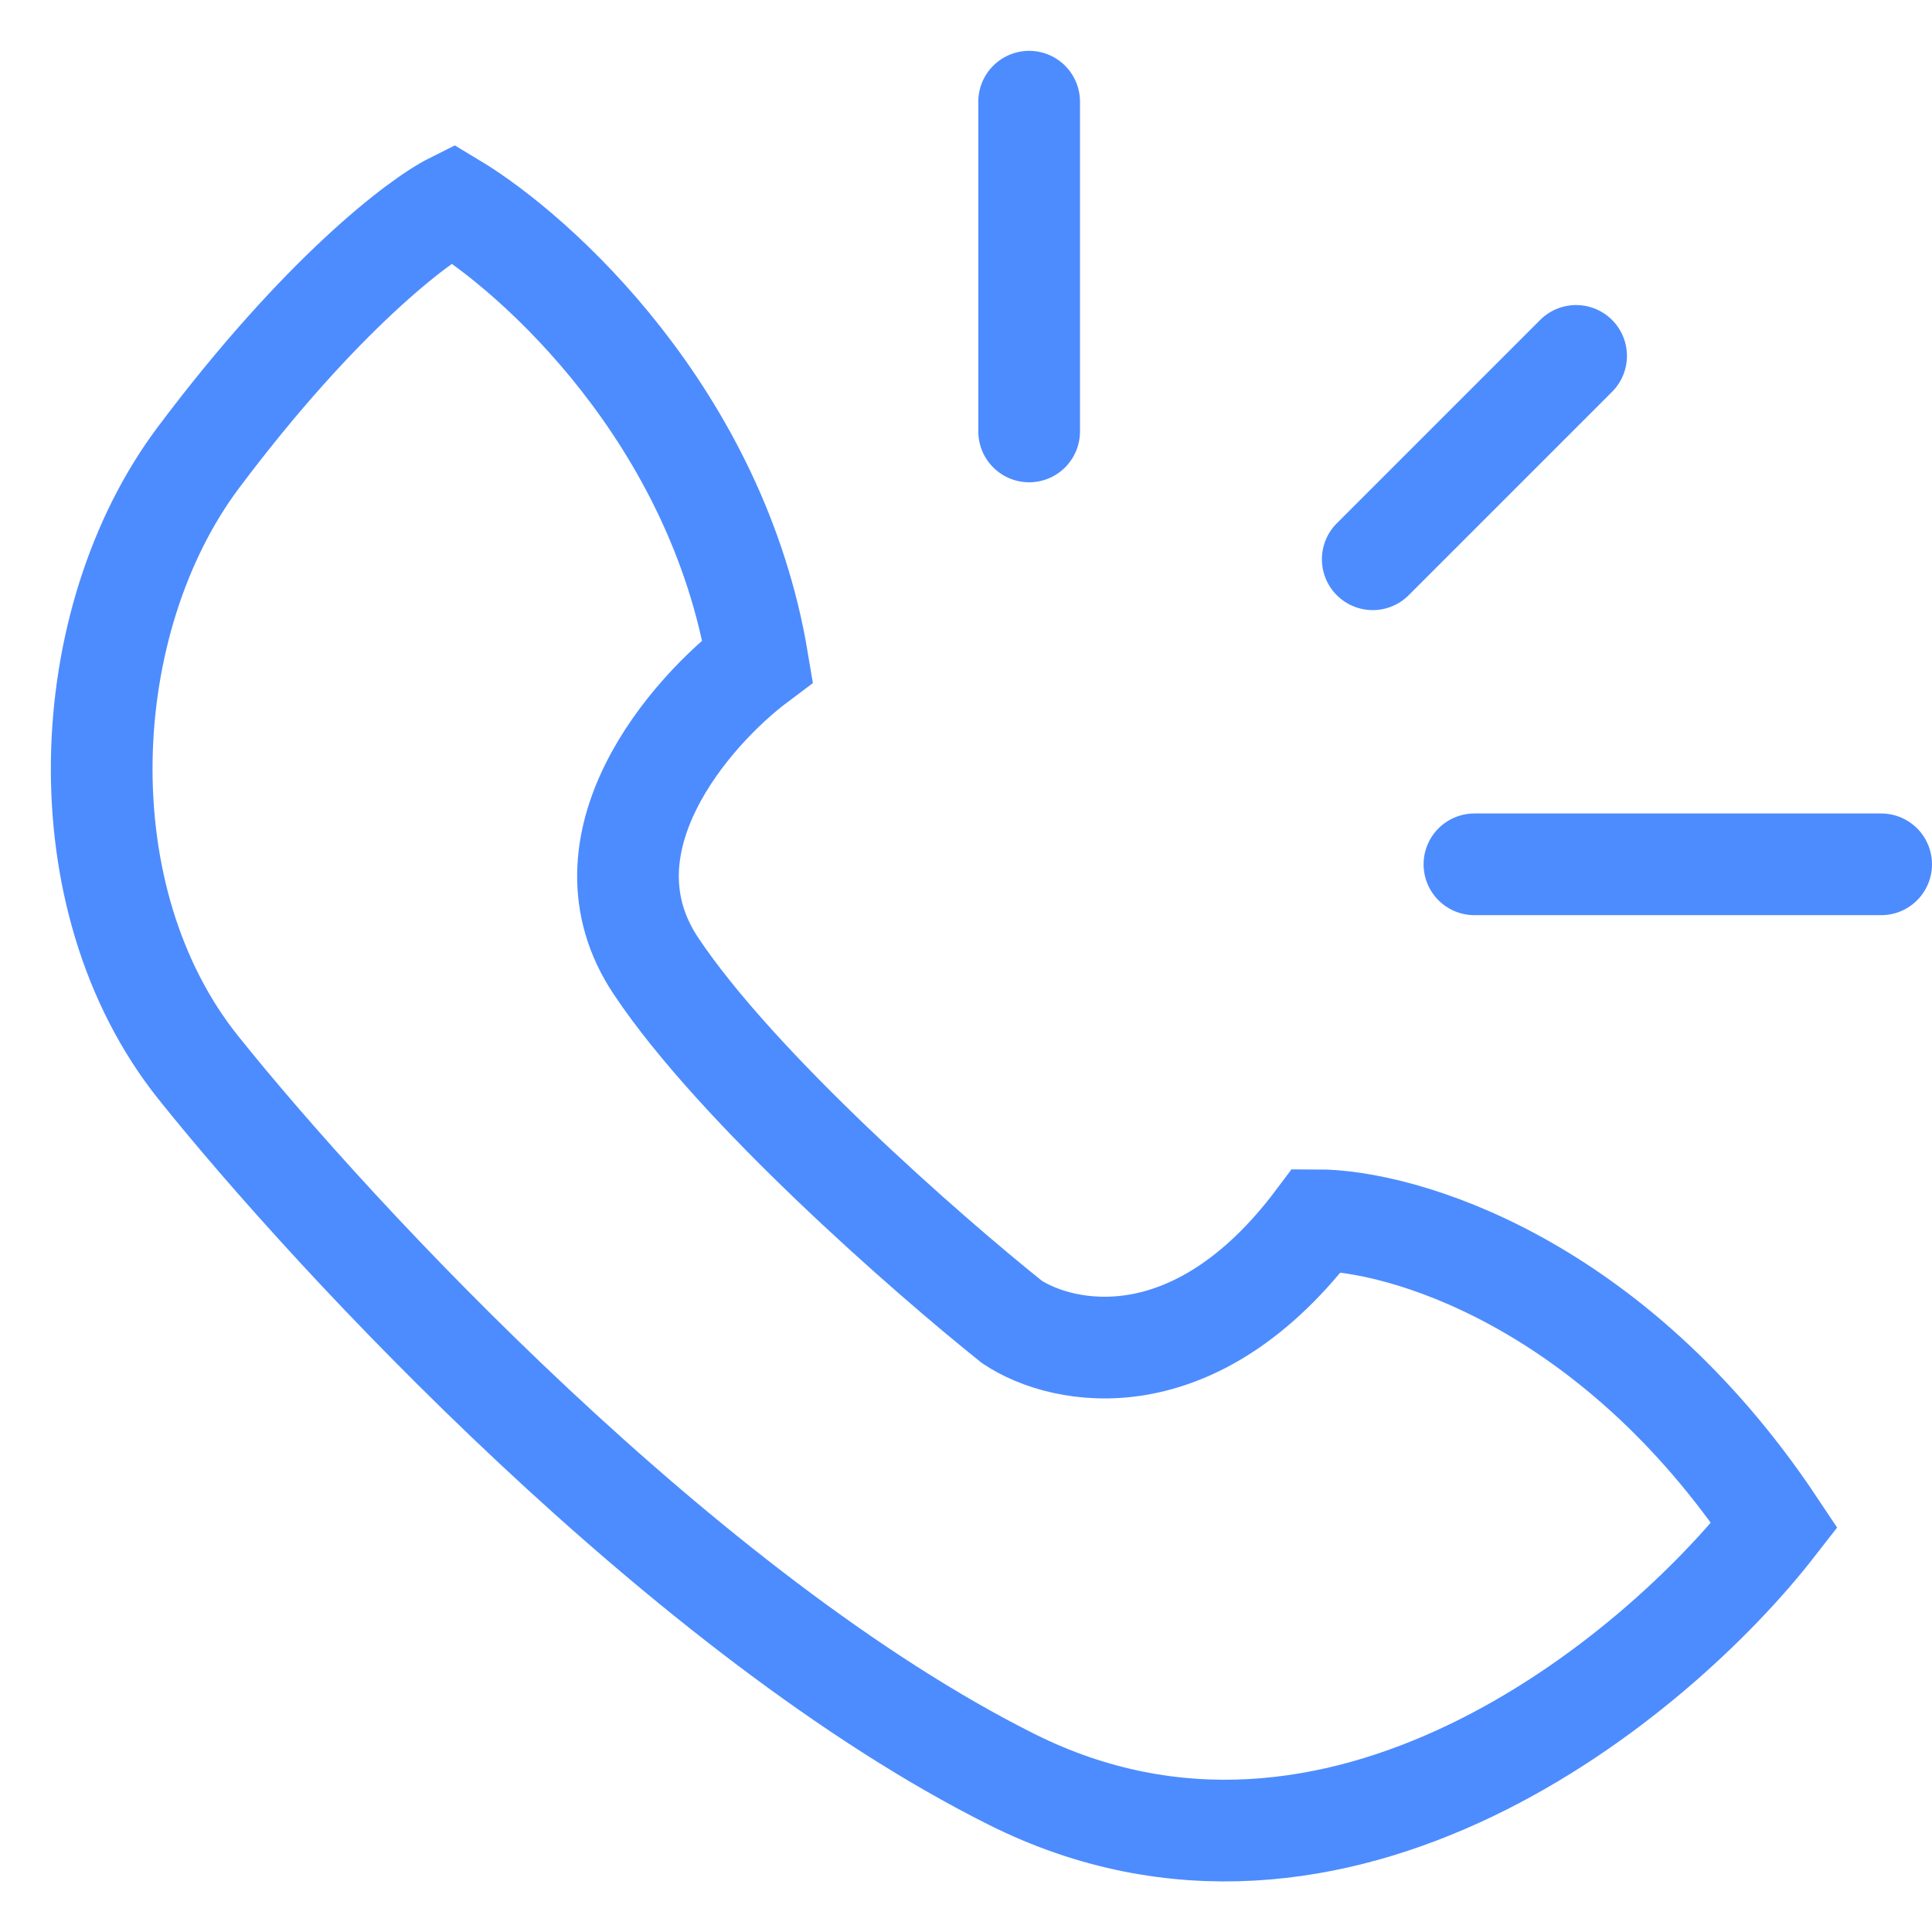 <svg width="19" height="19" viewBox="0 0 19 19" fill="none" xmlns="http://www.w3.org/2000/svg">
<path d="M7.451 6.5C7.051 4.1 5.284 2.5 4.451 2C4.117 2.167 3.151 2.9 1.951 4.5C0.751 6.1 0.617 8.833 1.951 10.5C3.284 12.167 6.751 15.9 9.951 17.5C13.151 19.1 16.284 16.5 17.451 15C15.851 12.6 13.784 12 12.951 12C11.751 13.6 10.451 13.333 9.951 13C9.117 12.333 7.251 10.7 6.451 9.5C5.651 8.3 6.784 7 7.451 6.5Z" stroke="#4d8cfe"/>
<path d="M14.5 8.5H18.5" stroke="#4d8cfe" stroke-linecap="round"/>
<path d="M13.5 5.5L15.5 3.5" stroke="#4d8cfe" stroke-linecap="round"/>
<path d="M10.121 4.243L10.121 1" stroke="#4d8cfe" stroke-linecap="round"/>
</svg>
